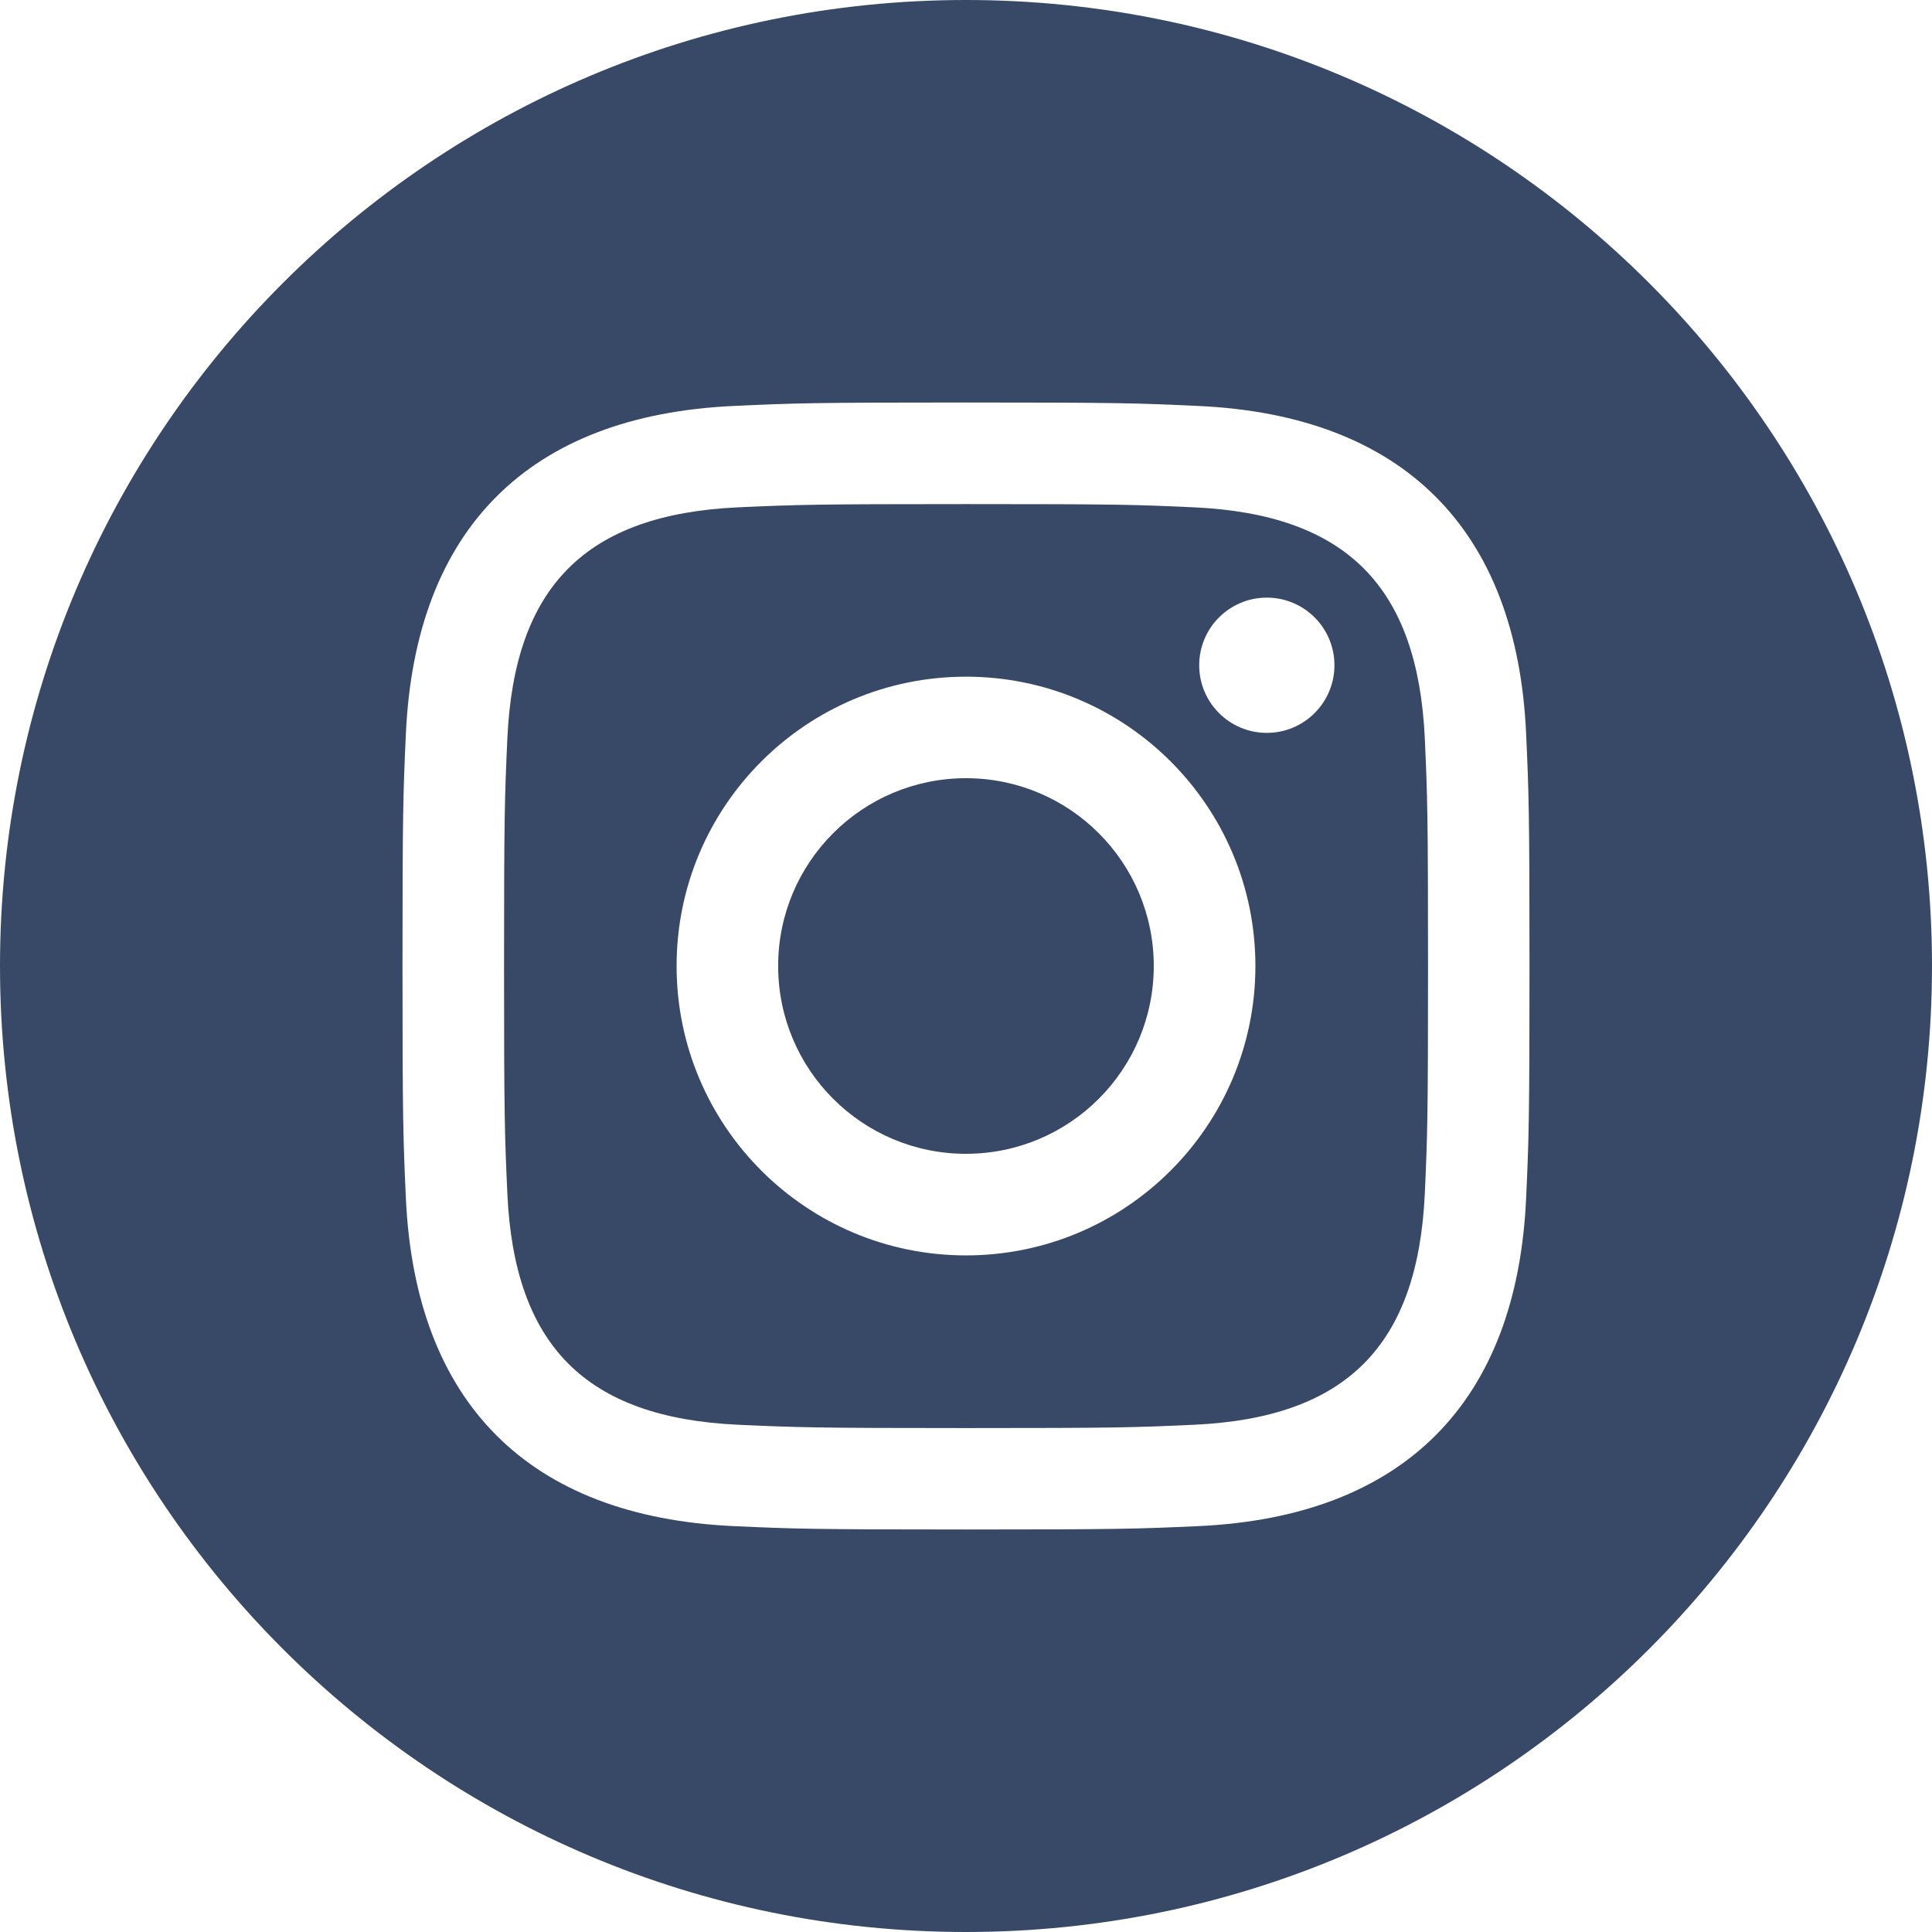 <svg width="48" height="48" viewBox="0 0 48 48" fill="none" xmlns="http://www.w3.org/2000/svg">
<path fill-rule="evenodd" clip-rule="evenodd" d="M37.916 29.772C37.686 34.862 34.852 37.682 29.774 37.916C28.28 37.984 27.802 38 24 38C20.198 38 19.722 37.984 18.228 37.916C13.14 37.682 10.318 34.858 10.084 29.772C10.016 28.28 10 27.802 10 24C10 20.198 10.016 19.722 10.084 18.228C10.318 13.14 13.142 10.318 18.228 10.086C19.722 10.016 20.198 10 24 10C27.802 10 28.28 10.016 29.774 10.086C34.864 10.32 37.688 13.15 37.916 18.228C37.984 19.722 38 20.198 38 24C38 27.802 37.984 28.28 37.916 29.772ZM24 0C10.746 0 0 10.746 0 24C0 37.254 10.746 48 24 48C37.254 48 48 37.254 48 24C48 10.746 37.254 0 24 0ZM28.665 24C28.665 26.578 26.575 28.666 23.999 28.666C21.423 28.666 19.333 26.578 19.333 24C19.333 21.422 21.423 19.334 23.999 19.334C26.575 19.334 28.665 21.422 28.665 24ZM31.474 18.208C30.546 18.208 29.794 17.456 29.794 16.528C29.794 15.6 30.546 14.848 31.474 14.848C32.402 14.848 33.154 15.6 33.154 16.528C33.154 17.454 32.402 18.208 31.474 18.208ZM24 31.19C20.03 31.19 16.81 27.972 16.81 24C16.81 20.03 20.03 16.812 24 16.812C27.97 16.812 31.19 20.03 31.19 24C31.19 27.97 27.97 31.19 24 31.19ZM29.659 12.604C28.183 12.536 27.739 12.524 24.001 12.524C20.263 12.524 19.821 12.538 18.345 12.604C14.547 12.778 12.779 14.576 12.605 18.344C12.539 19.82 12.523 20.262 12.523 24C12.523 27.738 12.539 28.18 12.605 29.658C12.779 33.416 14.539 35.224 18.345 35.398C19.819 35.464 20.263 35.48 24.001 35.48C27.741 35.48 28.183 35.466 29.659 35.398C33.457 35.226 35.223 33.422 35.399 29.658C35.465 28.182 35.479 27.738 35.479 24C35.479 20.262 35.465 19.82 35.399 18.344C35.223 14.578 33.453 12.778 29.659 12.604Z" fill="#384967"/>
</svg>
